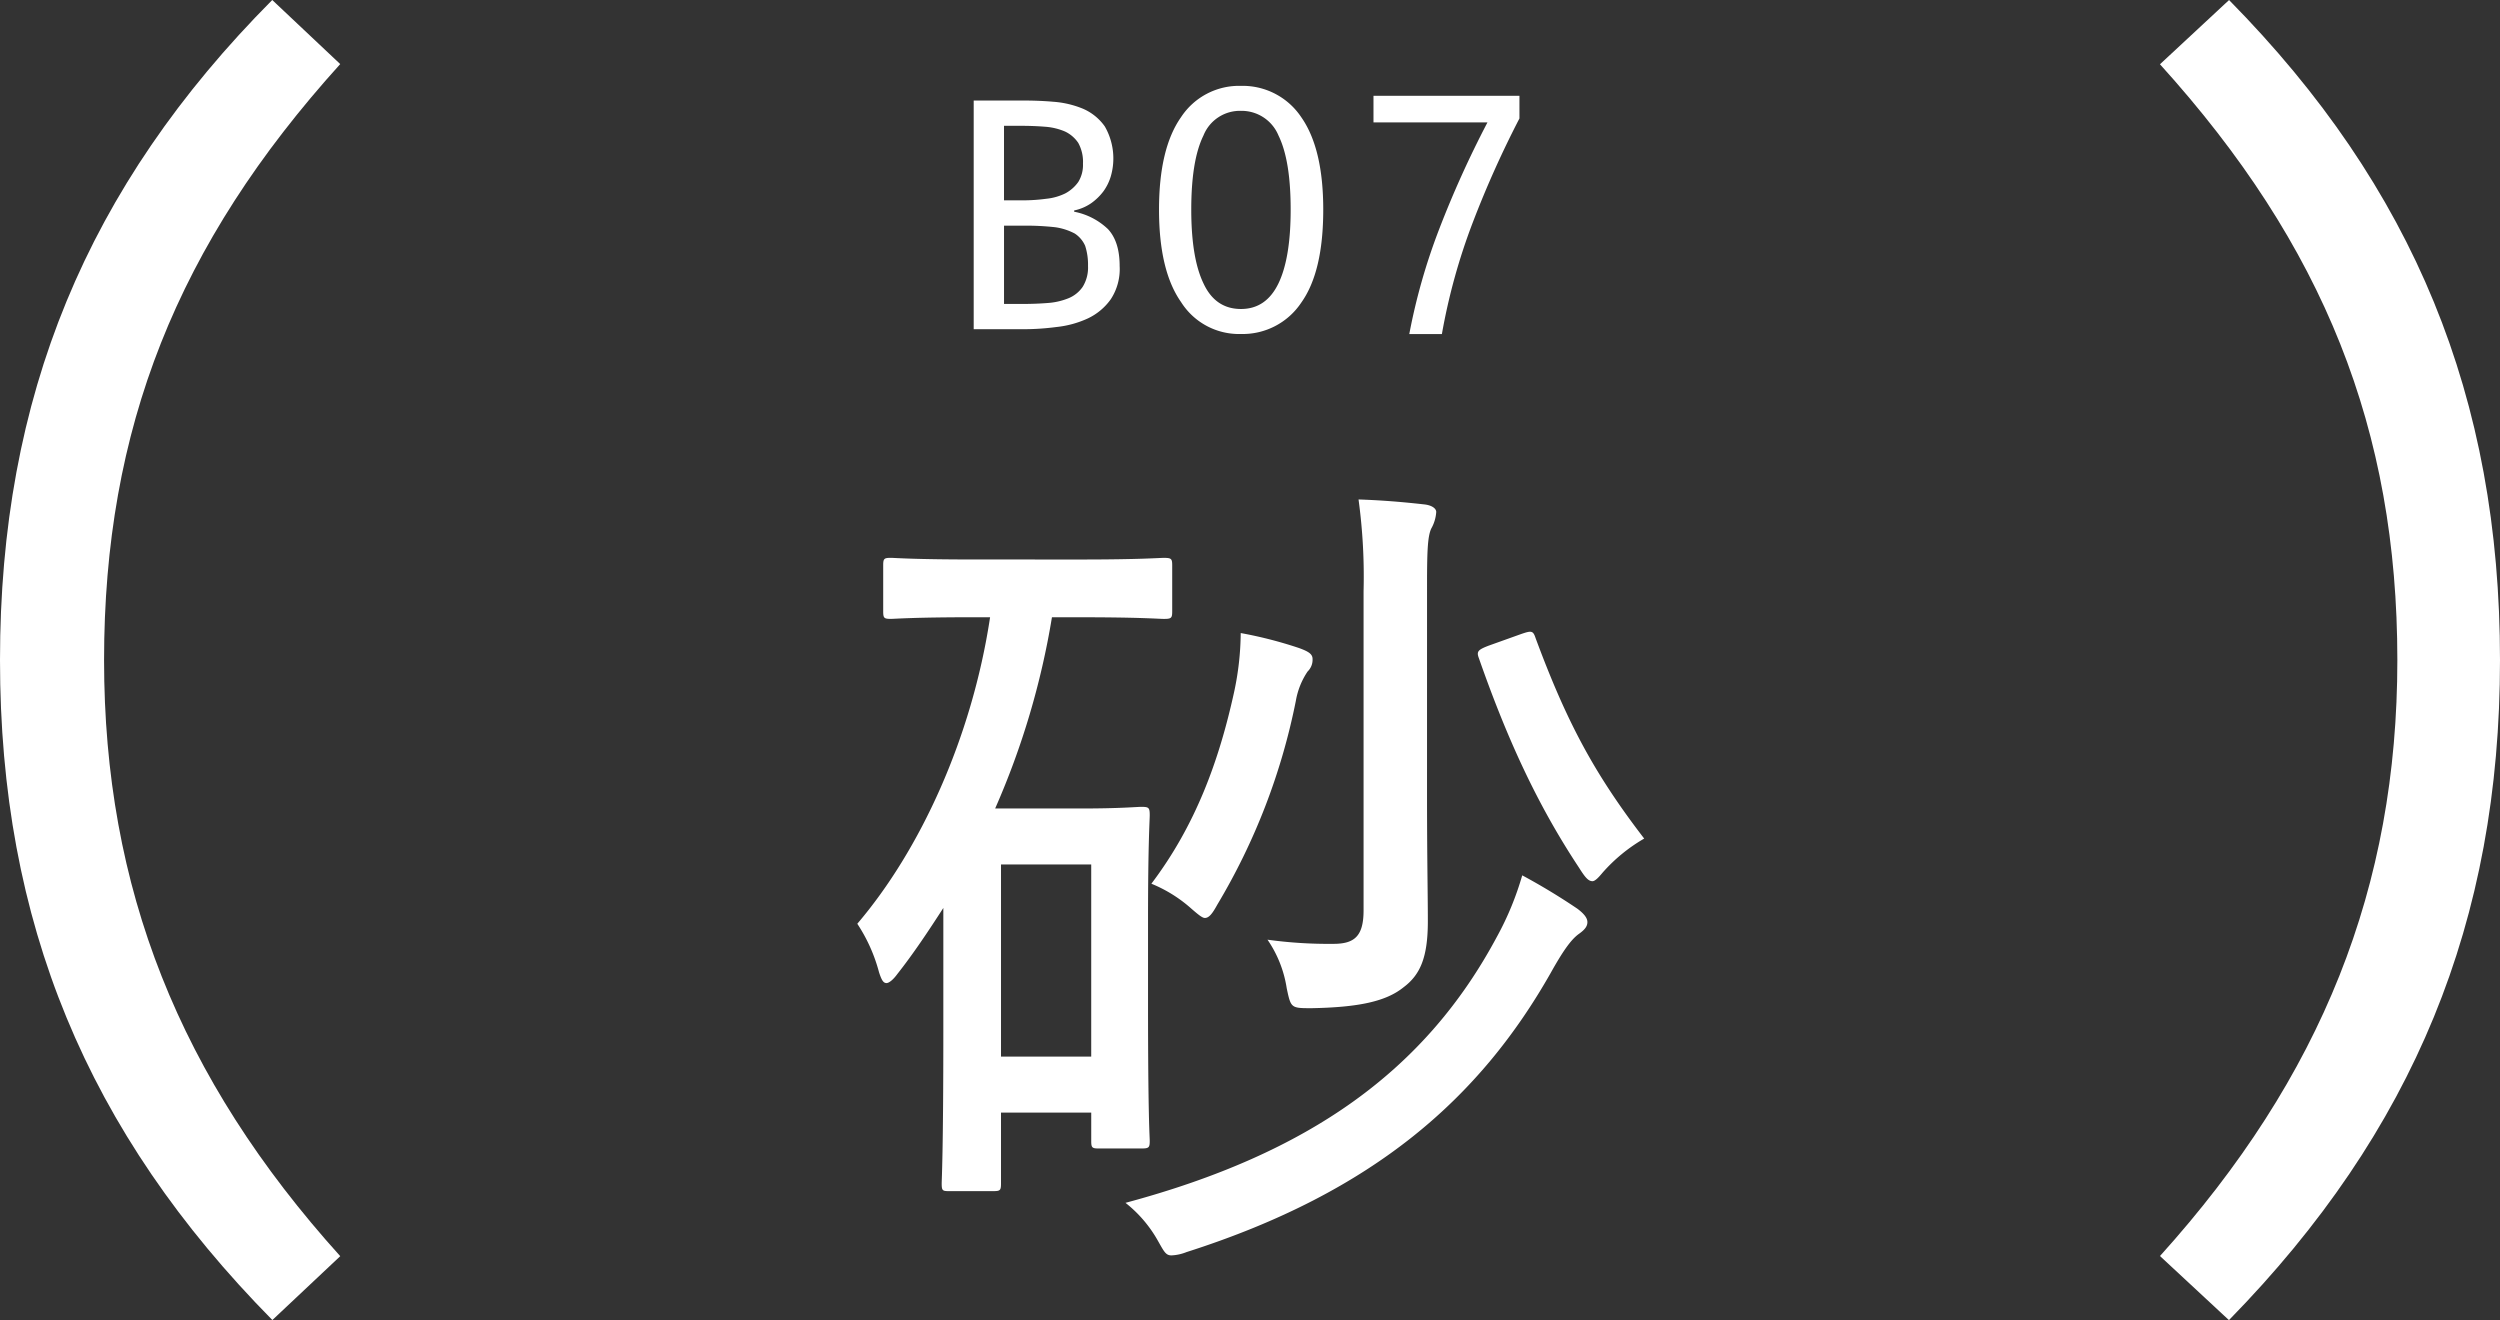 <svg xmlns="http://www.w3.org/2000/svg" width="408.248" height="215.572" viewBox="0 0 408.248 215.572"><rect x="0" y="0" width="408.248" height="215.572" fill="#333333" stroke="none"/><g transform="translate(-3212 13277.256)"><g transform="translate(1801.185)"><g transform="translate(1410.815 -13277.256)"><path d="M3698.47,511.928c-30.333-30.742-44.476-65.041-44.476-107.767,0-42.973,14.135-77.272,44.457-107.793l11.1,10.464c-26.653,29.479-38.562,59.582-38.562,97.329,0,37.194,12.267,68.18,38.566,97.34Z" transform="translate(-3653.994 -296.368)" fill="#fff"/></g><g transform="translate(1763.536 -13277.256)"><path d="M3909.74,501.477c26.436-29.306,38.764-60.281,38.764-97.315,0-37.6-11.973-67.692-38.764-97.3l11.281-10.489c30.178,30.619,44.245,64.918,44.245,107.793,0,42.628-14.073,76.927-44.262,107.779Z" transform="translate(-3909.74 -296.368)" fill="#fff"/></g></g><g transform="translate(3480.495 -13072.251) rotate(180)"><path d="M20.05,101.484c-1.635.555-1.912.555-2.314-.679C12.678,87.161,8.184,78.709,0,68.067a27.065,27.065,0,0,0,6.818-5.593c.678-.822,1.223-1.367,1.634-1.367.689,0,1.233.688,2.18,2.19C17.593,73.8,22.508,84.7,27,97.536c.411,1.08.144,1.367-1.635,2.046Zm3.958-49.375a48.8,48.8,0,0,0-4.092,9.953,105.21,105.21,0,0,1-9.007-5.45c-1.091-.822-1.635-1.511-1.635-2.19s.411-1.224,1.358-1.9c1.367-.966,2.735-3,4.646-6.416C26.733,25.921,43.925,10.365,74.751.535A7.425,7.425,0,0,1,77.208,0c.956,0,1.224.679,2.313,2.582a20.887,20.887,0,0,0,5.183,6C54.7,16.637,35.731,30.147,24.009,52.109ZM35.463,75.573c0-10.919-.134-16.379-.134-21.006,0-5.871,1.224-8.73,3.958-10.776,2.859-2.323,7.362-3.279,15-3.423,3.4,0,3.4,0,4.092,3.28a19.076,19.076,0,0,0,3.136,7.907,72.833,72.833,0,0,0-10.775-.679c-3.413,0-4.915,1.233-4.915,5.46v52.109a93.416,93.416,0,0,0,.822,15c-3.815-.134-7.094-.4-10.775-.813-1.234-.143-1.913-.679-1.913-1.233a6.329,6.329,0,0,1,.822-2.725c.545-1.224.679-3.28.679-9.007ZM66.977,91.942a47.073,47.073,0,0,0-1.09,9.686,68.433,68.433,0,0,1-9.552-2.457c-1.5-.555-2.18-.957-2.18-1.779a2.663,2.663,0,0,1,.813-2.046,12.294,12.294,0,0,0,1.913-4.771A104.563,104.563,0,0,1,69.7,57.292c.822-1.5,1.367-2.19,2.046-2.19.412,0,1.091.555,2.19,1.511a22.682,22.682,0,0,0,6.54,4.083C73.25,70.247,69.434,80.755,66.977,91.942Zm25.1,21.695c-9.821,0-12.822.268-13.644.268-1.224,0-1.358-.143-1.358-1.233v-7.5c0-1.09.134-1.234,1.358-1.234.822,0,3.823.268,13.644.268h4.636a129.387,129.387,0,0,1,9.275-31.227H91.932c-6.406,0-9,.267-9.819.267-1.224,0-1.368-.134-1.368-1.367,0-.822.278-4.494.278-17.192V41.468c0-19.238-.278-21.962-.278-22.785,0-1.081.144-1.224,1.368-1.224h6.96c1.09,0,1.224.143,1.224,1.224V23.32h14.735v-11.6c0-1.09.144-1.224,1.223-1.224h7.372c.957,0,1.09.134,1.09,1.224,0,.822-.268,4.781-.268,24.974V56.737c2.457-3.815,4.915-7.5,7.5-10.776.689-.946,1.367-1.491,1.779-1.491.545,0,.822.545,1.224,1.769a26.79,26.79,0,0,0,3.547,7.917c-10.231,12-18.692,30.281-21.685,50.054H109.4c9.964,0,12.956-.268,13.635-.268,1.1,0,1.234.144,1.234,1.234v7.5c0,1.09-.135,1.233-1.234,1.233-.679,0-3.671-.268-13.635-.268Zm12.955-49.8V32.461H90.3v31.38Z" transform="translate(0 0)" fill="#fff"/></g><g transform="translate(1798.52)"><g transform="translate(1572.48 -13262.431)"><path d="M3779.156,307.7c1.649,0,3.352.052,5.107.206a15.555,15.555,0,0,1,4.8,1.136,8.443,8.443,0,0,1,3.56,2.888,10.481,10.481,0,0,1,.98,8.151,8.179,8.179,0,0,1-1.187,2.424,9.036,9.036,0,0,1-2.011,1.96,7.584,7.584,0,0,1-2.785,1.186v.207a11,11,0,0,1,5.518,2.838c1.291,1.391,1.91,3.4,1.91,6.034a8.987,8.987,0,0,1-1.445,5.416,9.638,9.638,0,0,1-3.766,3.146,16.252,16.252,0,0,1-5.107,1.394,41.651,41.651,0,0,1-5.571.36h-7.945V307.7Zm3.92,16.042a9.057,9.057,0,0,0,3.095-.876,6.118,6.118,0,0,0,2.115-1.857,5.268,5.268,0,0,0,.773-2.993,6.4,6.4,0,0,0-.773-3.4,5.36,5.36,0,0,0-2.167-1.857,10.034,10.034,0,0,0-3.2-.774c-1.238-.1-2.579-.155-3.972-.155h-2.784V324h3.2A28.363,28.363,0,0,0,3783.076,323.742Zm.207,17.023a11,11,0,0,0,3.4-.774,5.188,5.188,0,0,0,2.323-1.857,5.945,5.945,0,0,0,.876-3.4,9.988,9.988,0,0,0-.464-3.3,4.594,4.594,0,0,0-1.7-2.012,9.669,9.669,0,0,0-3.2-1.031,43.531,43.531,0,0,0-4.952-.258h-3.4V340.92h2.991C3780.6,340.92,3781.992,340.868,3783.283,340.765Z" transform="translate(-3771.21 -306.11)" fill="#fff"/><path d="M3816.375,312.222c2.419,3.441,3.6,8.493,3.6,15.1,0,6.772-1.183,11.825-3.6,15.211a11.494,11.494,0,0,1-9.835,5.106,11.192,11.192,0,0,1-9.783-5.213c-2.419-3.44-3.6-8.492-3.6-15.1s1.182-11.663,3.6-15.1a11.337,11.337,0,0,1,9.783-5.106A11.494,11.494,0,0,1,3816.375,312.222Zm-15.963,3.009c-1.344,2.742-1.989,6.773-1.989,12.094,0,5.213.646,9.245,1.989,12.039q1.937,4.191,6.128,4.193,4.112,0,6.128-4.193c1.343-2.794,1.986-6.826,1.986-12.039,0-5.321-.644-9.352-1.986-12.094a6.514,6.514,0,0,0-6.128-4.031A6.414,6.414,0,0,0,3800.412,315.231Z" transform="translate(-3762.89 -307.923)" fill="#fff"/></g><g transform="translate(1661.604 -13222.705) rotate(180)"><path d="M13.081,17.2A167.609,167.609,0,0,1,5.221,34.564H23.835v4.345H0v-3.7A165.6,165.6,0,0,0,7.6,18.275,99.279,99.279,0,0,0,12.664,0h5.325A98.785,98.785,0,0,1,13.081,17.2Z" transform="translate(0 0)" fill="#fff"/></g></g></g></svg>